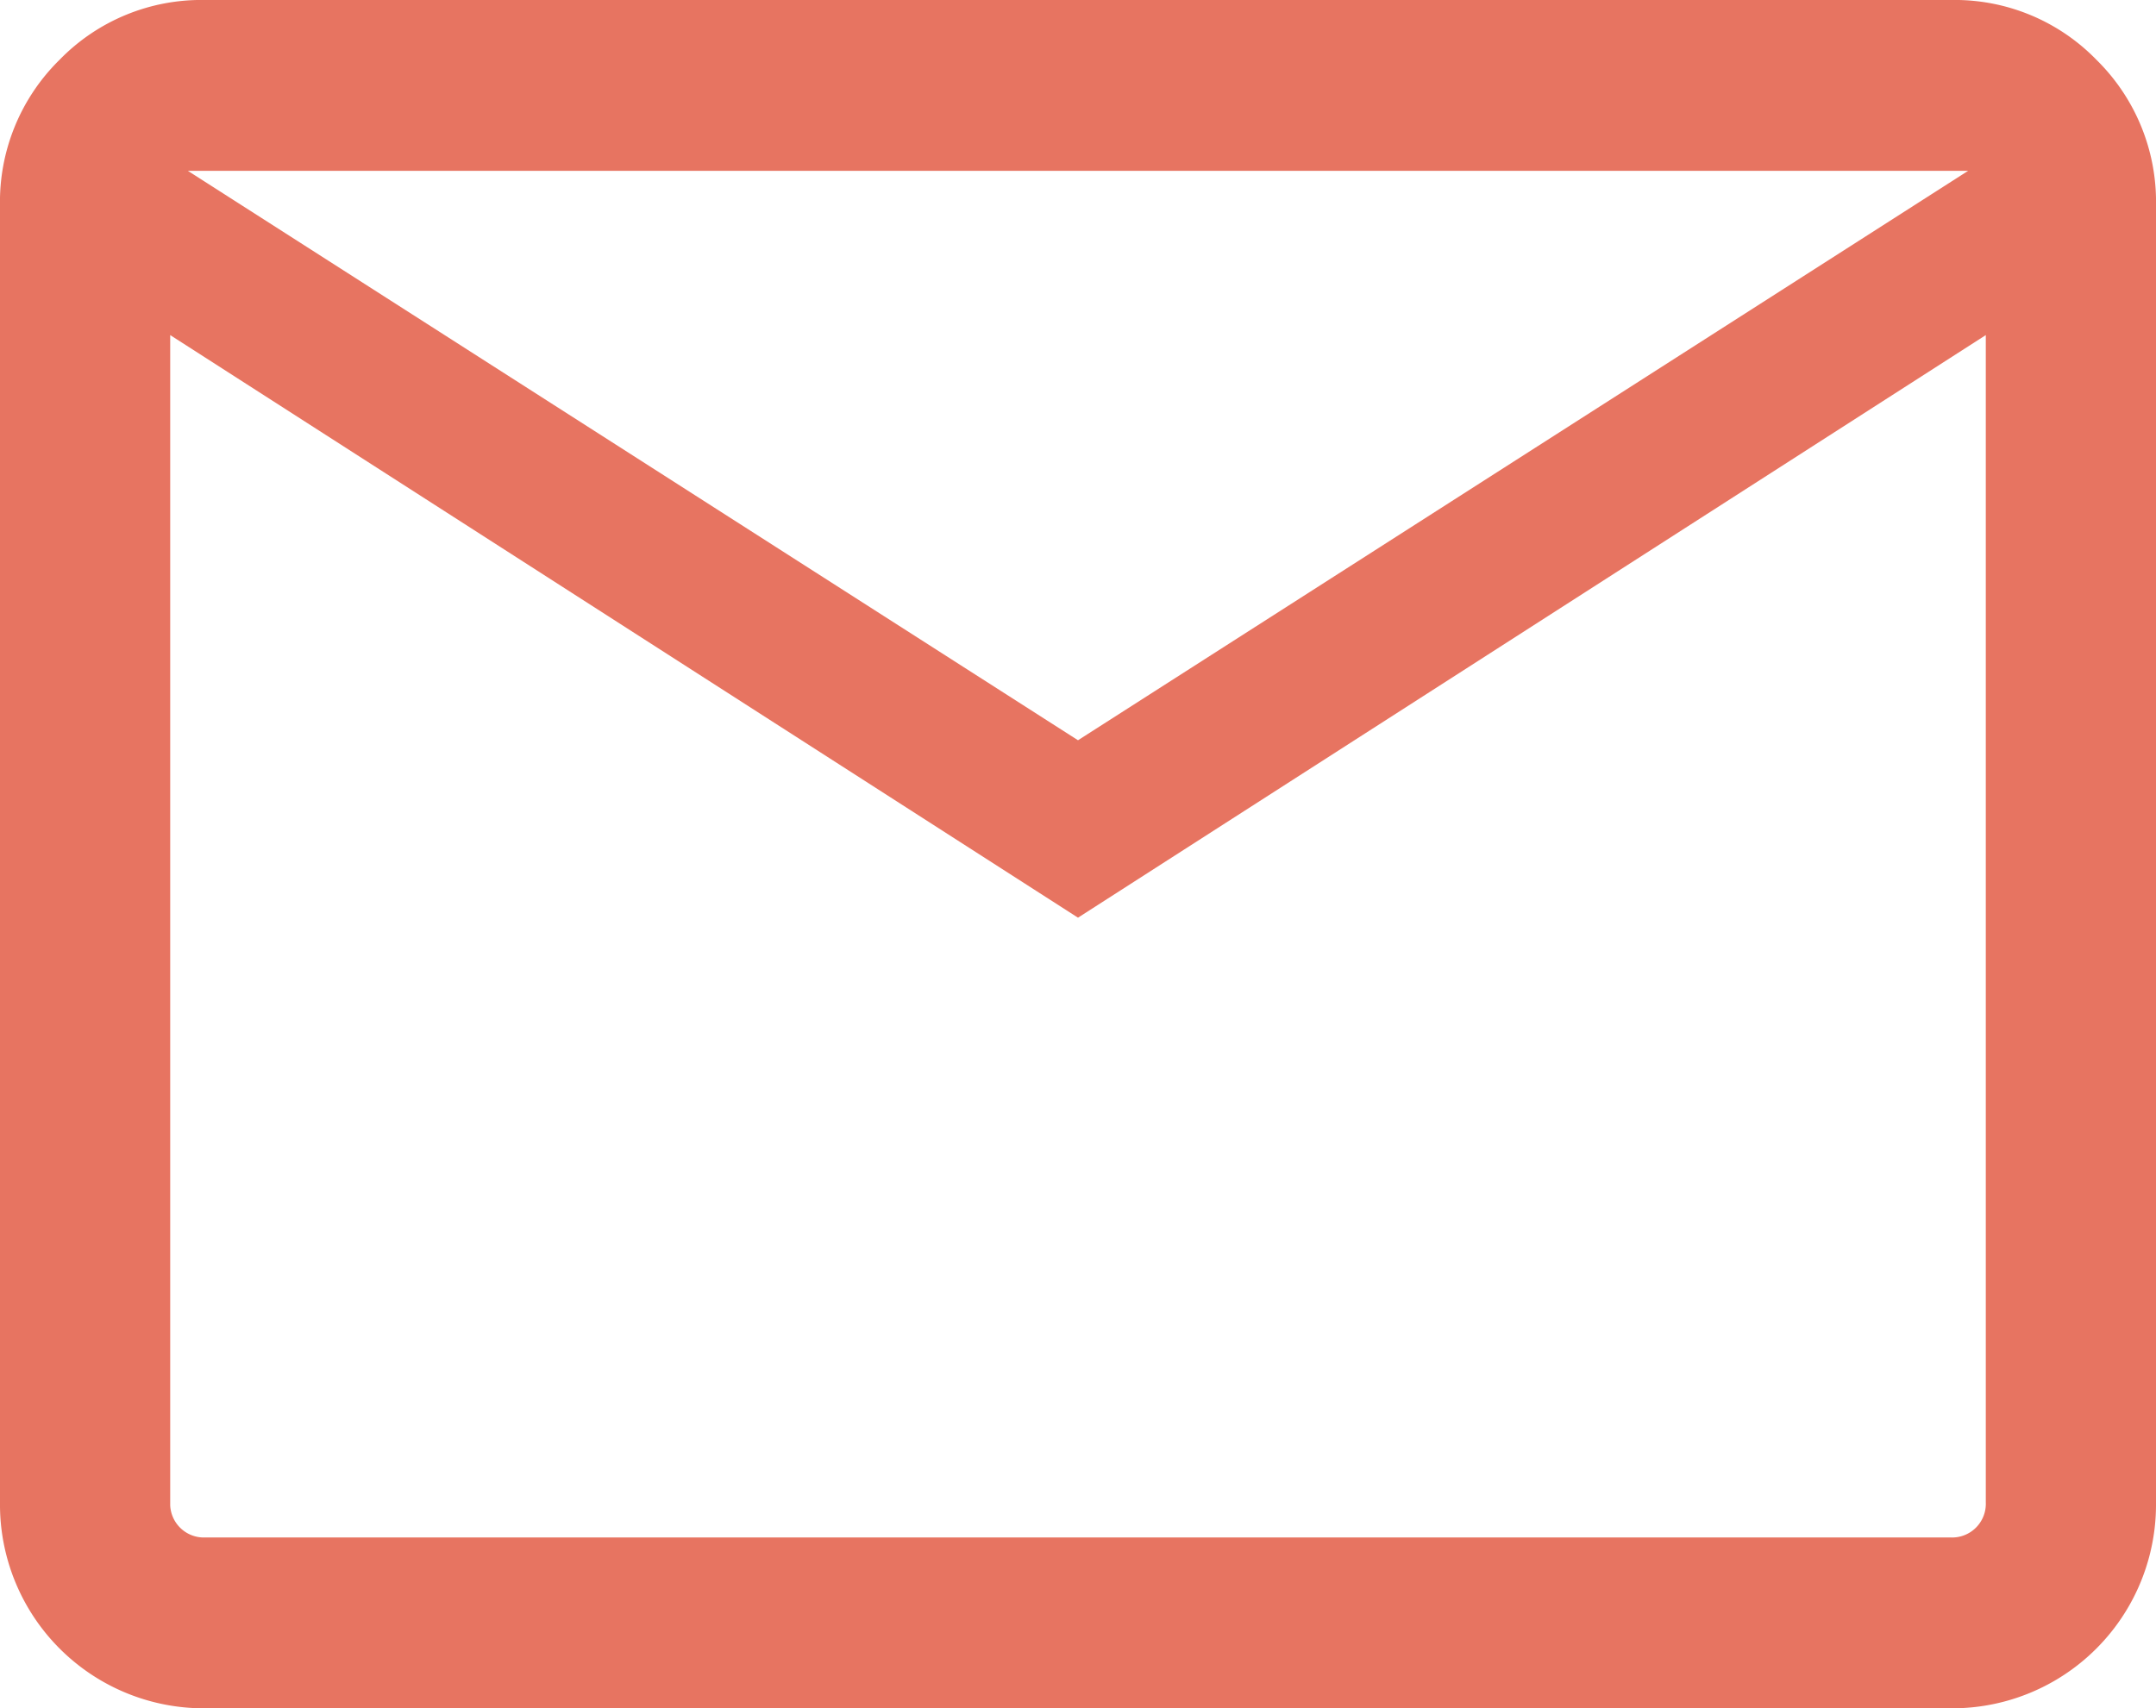 <svg xmlns="http://www.w3.org/2000/svg" width="35" height="27.738" viewBox="0 0 35 27.738"><defs><style>.a{fill:#e77461;}</style></defs><path class="a" d="M3.98,27.874A3.309,3.309,0,0,1,.65,24.531V3.478a3.233,3.233,0,0,1,.967-2.372A3.208,3.208,0,0,1,3.98.135H32.32a3.208,3.208,0,0,1,2.363.971,3.233,3.233,0,0,1,.967,2.372V24.531a3.309,3.309,0,0,1-3.33,3.343ZM18.15,15.036,3.413,5.576V24.531a.547.547,0,0,0,.567.569H32.32a.547.547,0,0,0,.567-.569V5.576Zm0-2.881L32.6,2.909H3.7ZM3.413,5.576V24.531a.547.547,0,0,0,.567.569H3.413Z" transform="translate(-0.65 -0.135)"/></svg>